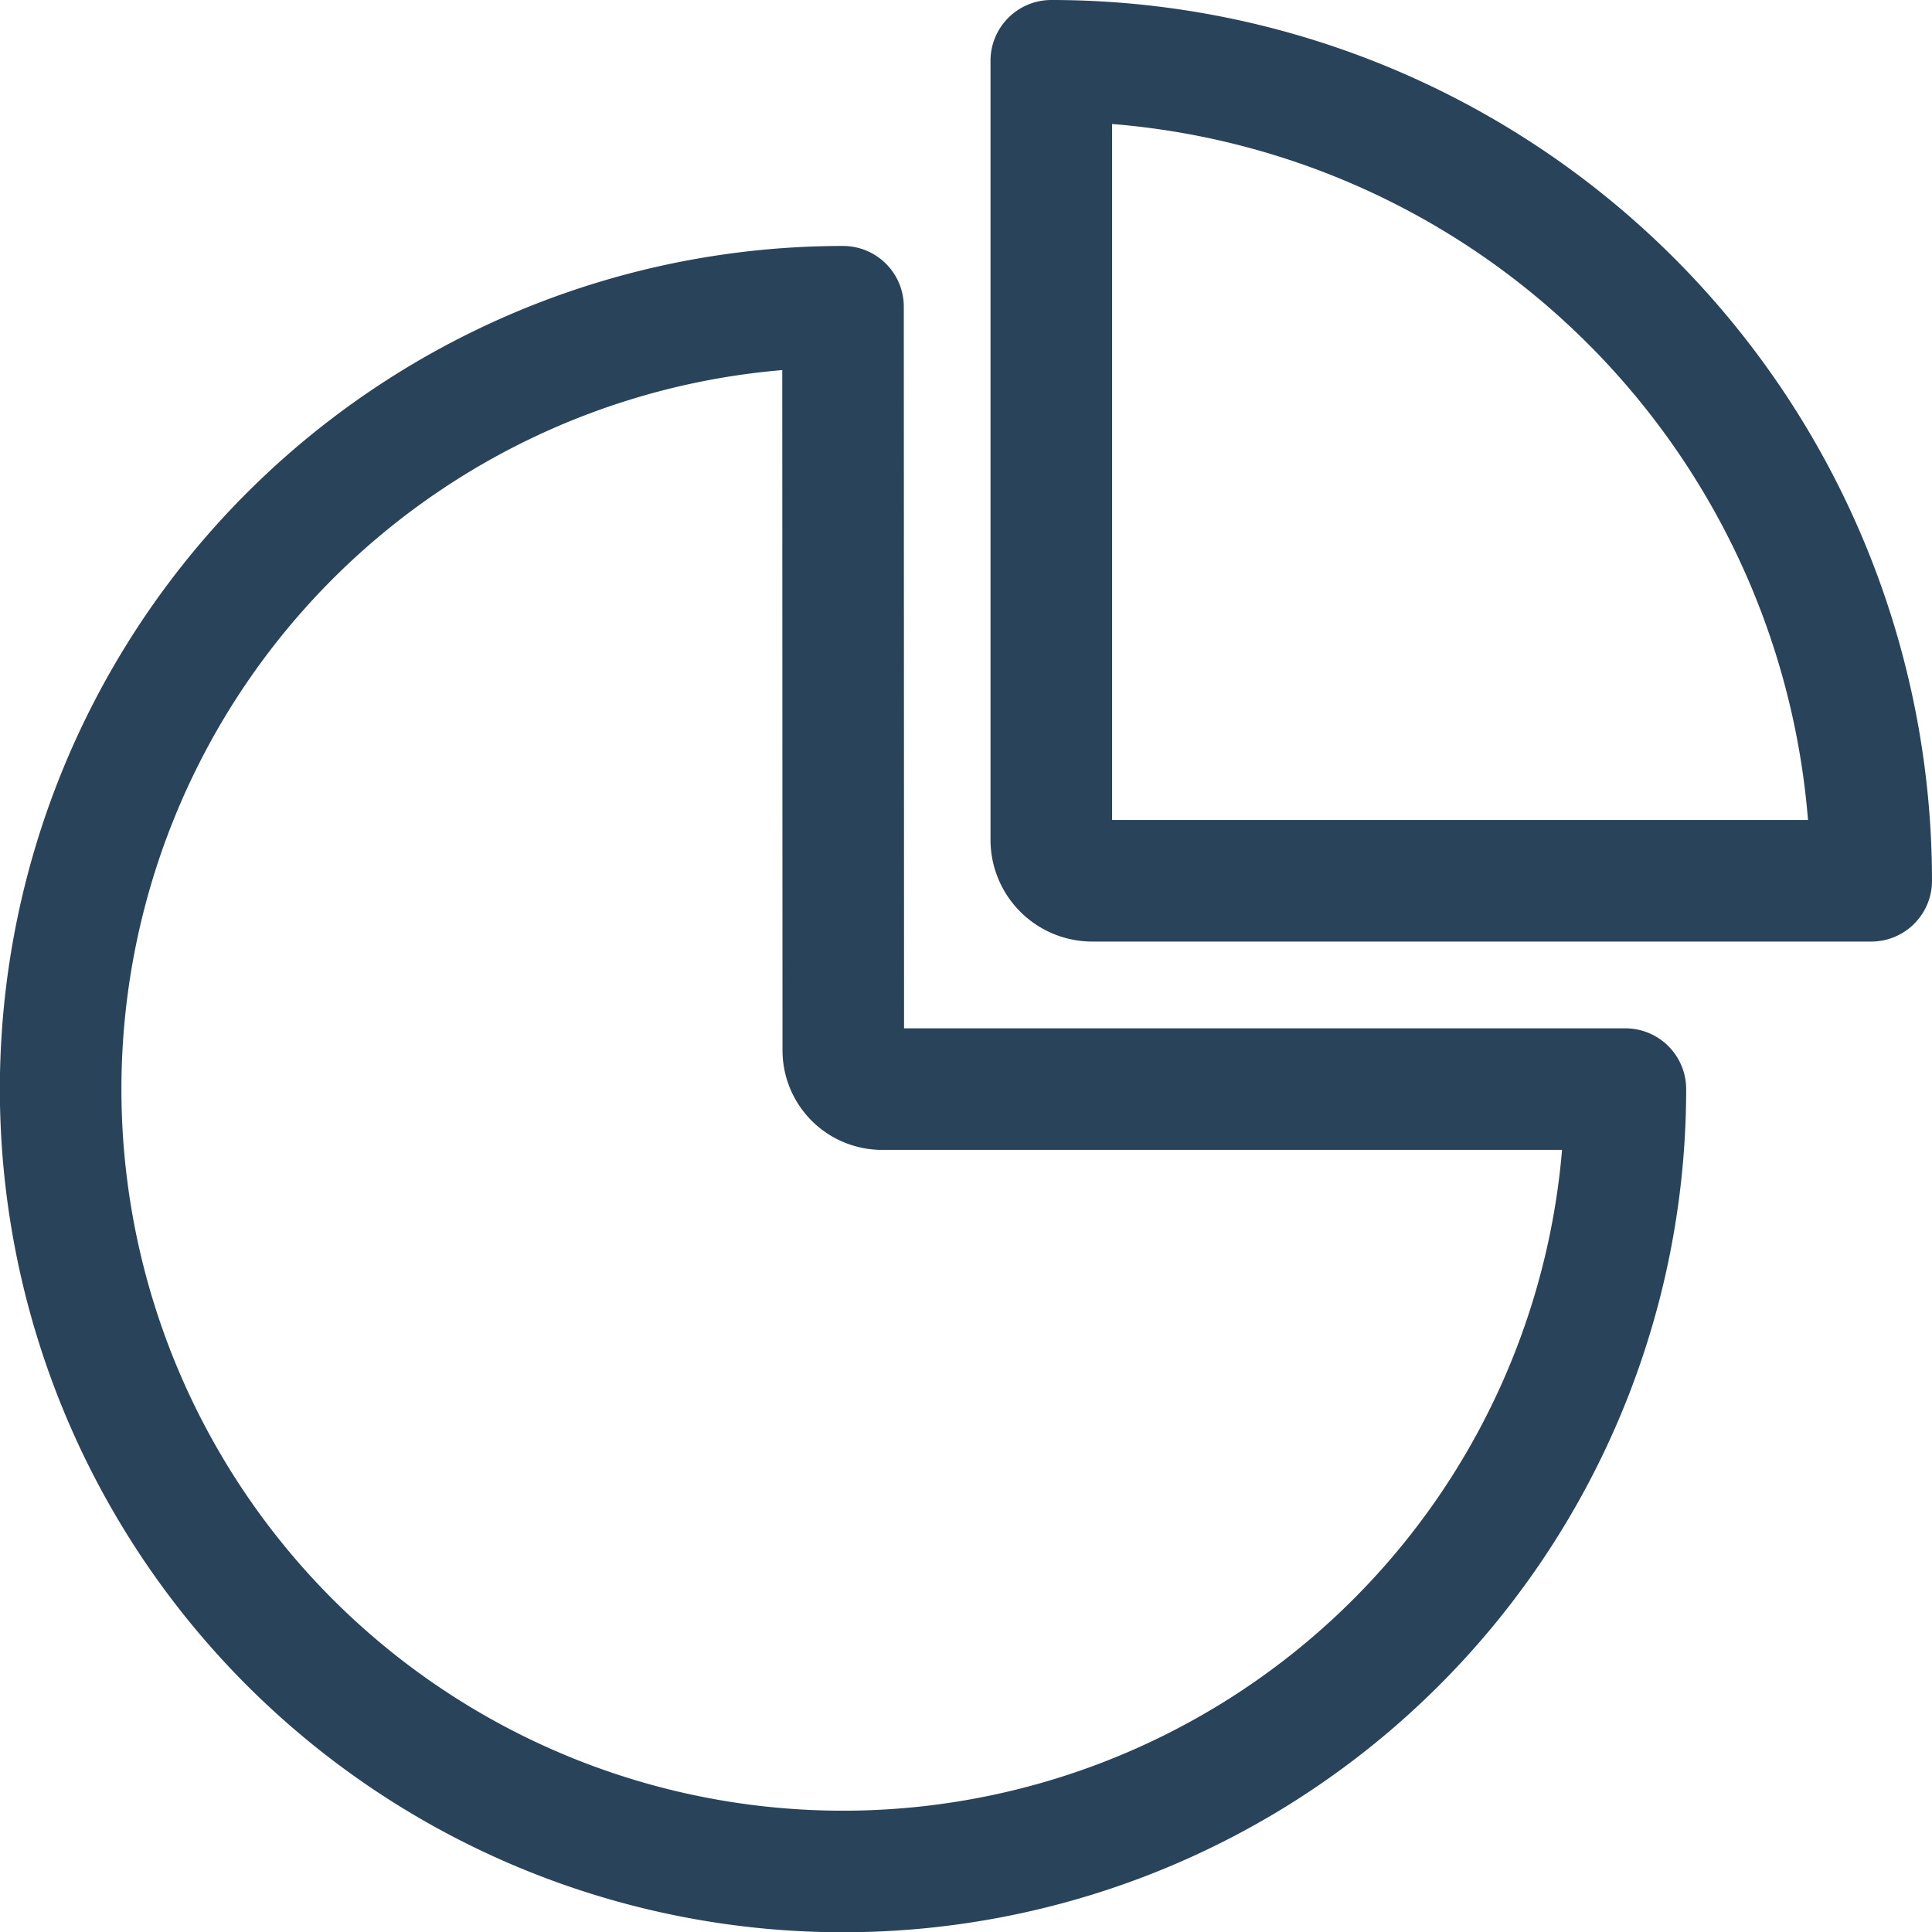 <svg xmlns="http://www.w3.org/2000/svg" width="29.88" height="29.88" viewBox="0 0 29.88 29.88">
  <g id="Group_12447" data-name="Group 12447" transform="translate(0.357 0.357)">
    <path id="Path_18530" data-name="Path 18530" d="M12.681,4.083a12.1,12.1,0,1,0,12.1,12.1H13.285a.6.6,0,0,1-.6-.6Z" transform="translate(0 0.304)" fill="none" stroke="#28435a" stroke-linecap="round" stroke-linejoin="round" stroke-width="1.88"/>
    <path id="Path_18531" data-name="Path 18531" d="M15.75,12.631a.634.634,0,0,0,.634.634H28.431A12.682,12.682,0,0,0,15.75.583Z" transform="translate(0.152)" fill="none" stroke="#28435a" stroke-linecap="round" stroke-linejoin="round" stroke-width="1.88"/>
  </g>
</svg>
